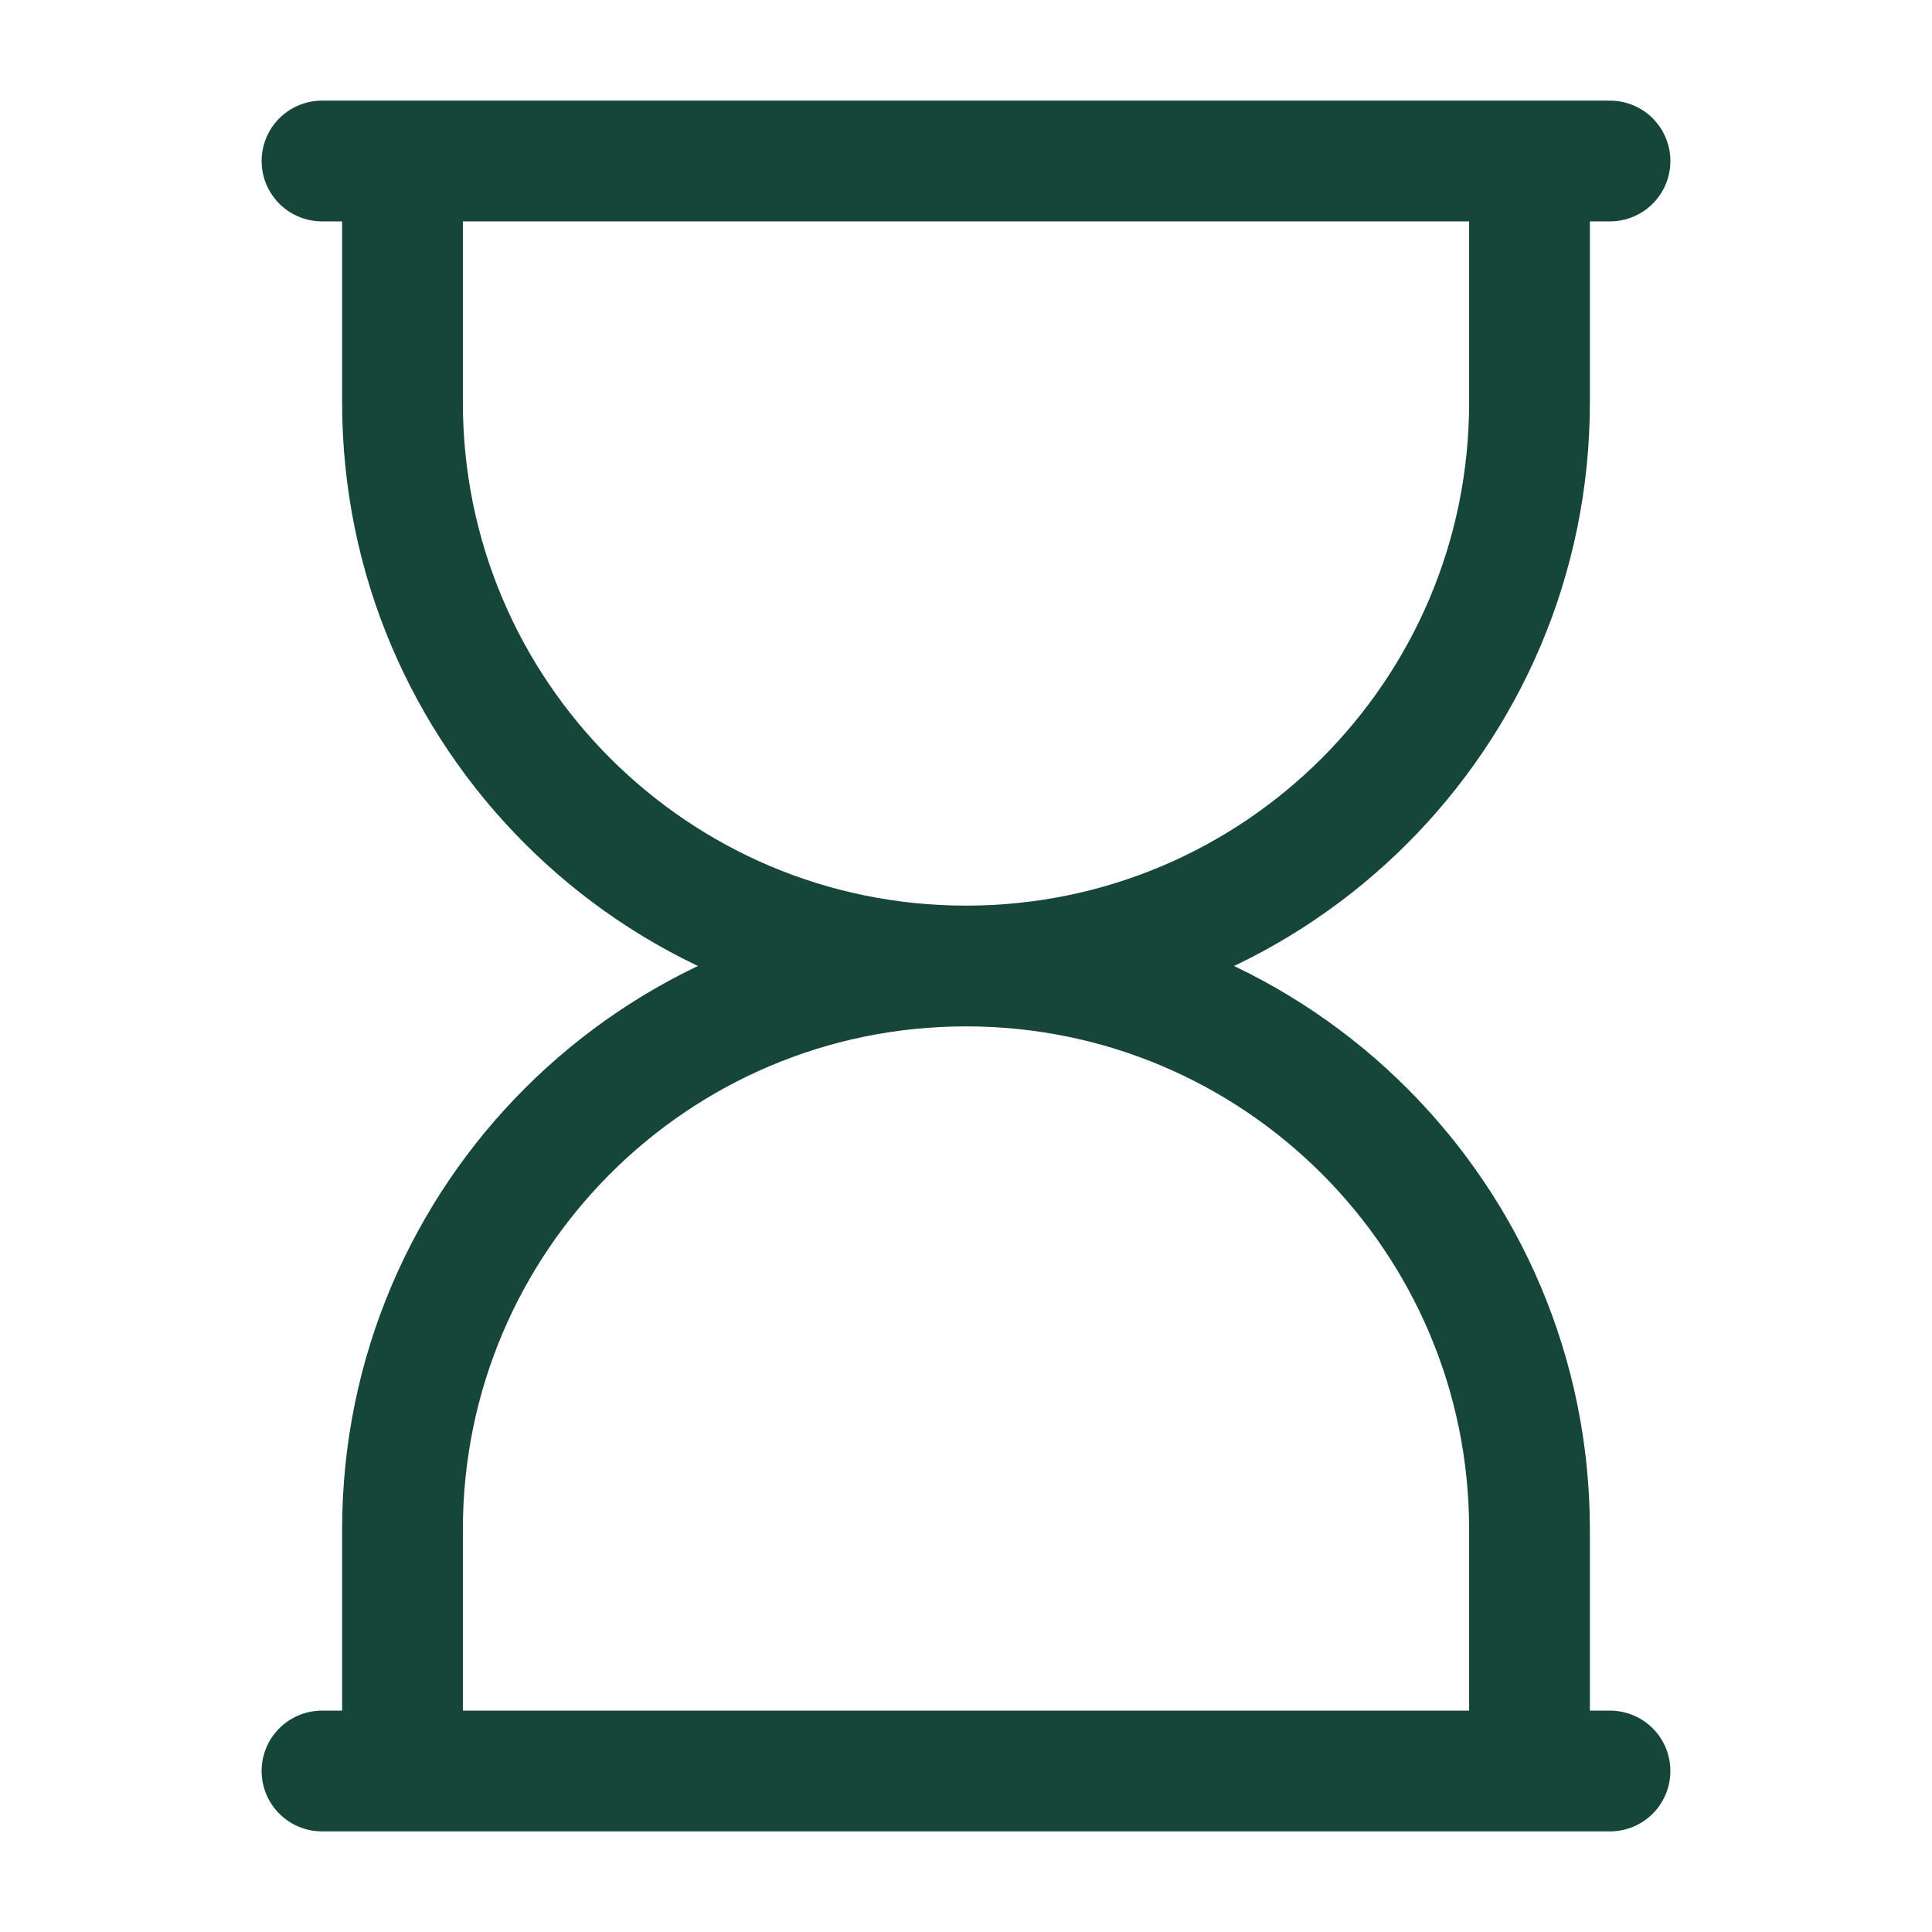 <svg width="1000" height="1000" viewBox="0 0 1000 1000" fill="none" xmlns="http://www.w3.org/2000/svg">
<path d="M791.665 83.334V208.334C791.665 369.417 661.082 500 499.999 500M208.332 83.334V208.334C208.332 369.417 338.916 500 499.999 500M499.999 500C661.082 500 791.665 630.584 791.665 791.667V916.667M499.999 500C338.916 500 208.332 630.584 208.332 791.667V916.667" stroke="#16453A" stroke-width="62.5"/>
<path d="M166.666 83.334H833.333M833.333 916.667H166.666" stroke="#16453A" stroke-width="62.5" stroke-linecap="round"/>
</svg>

